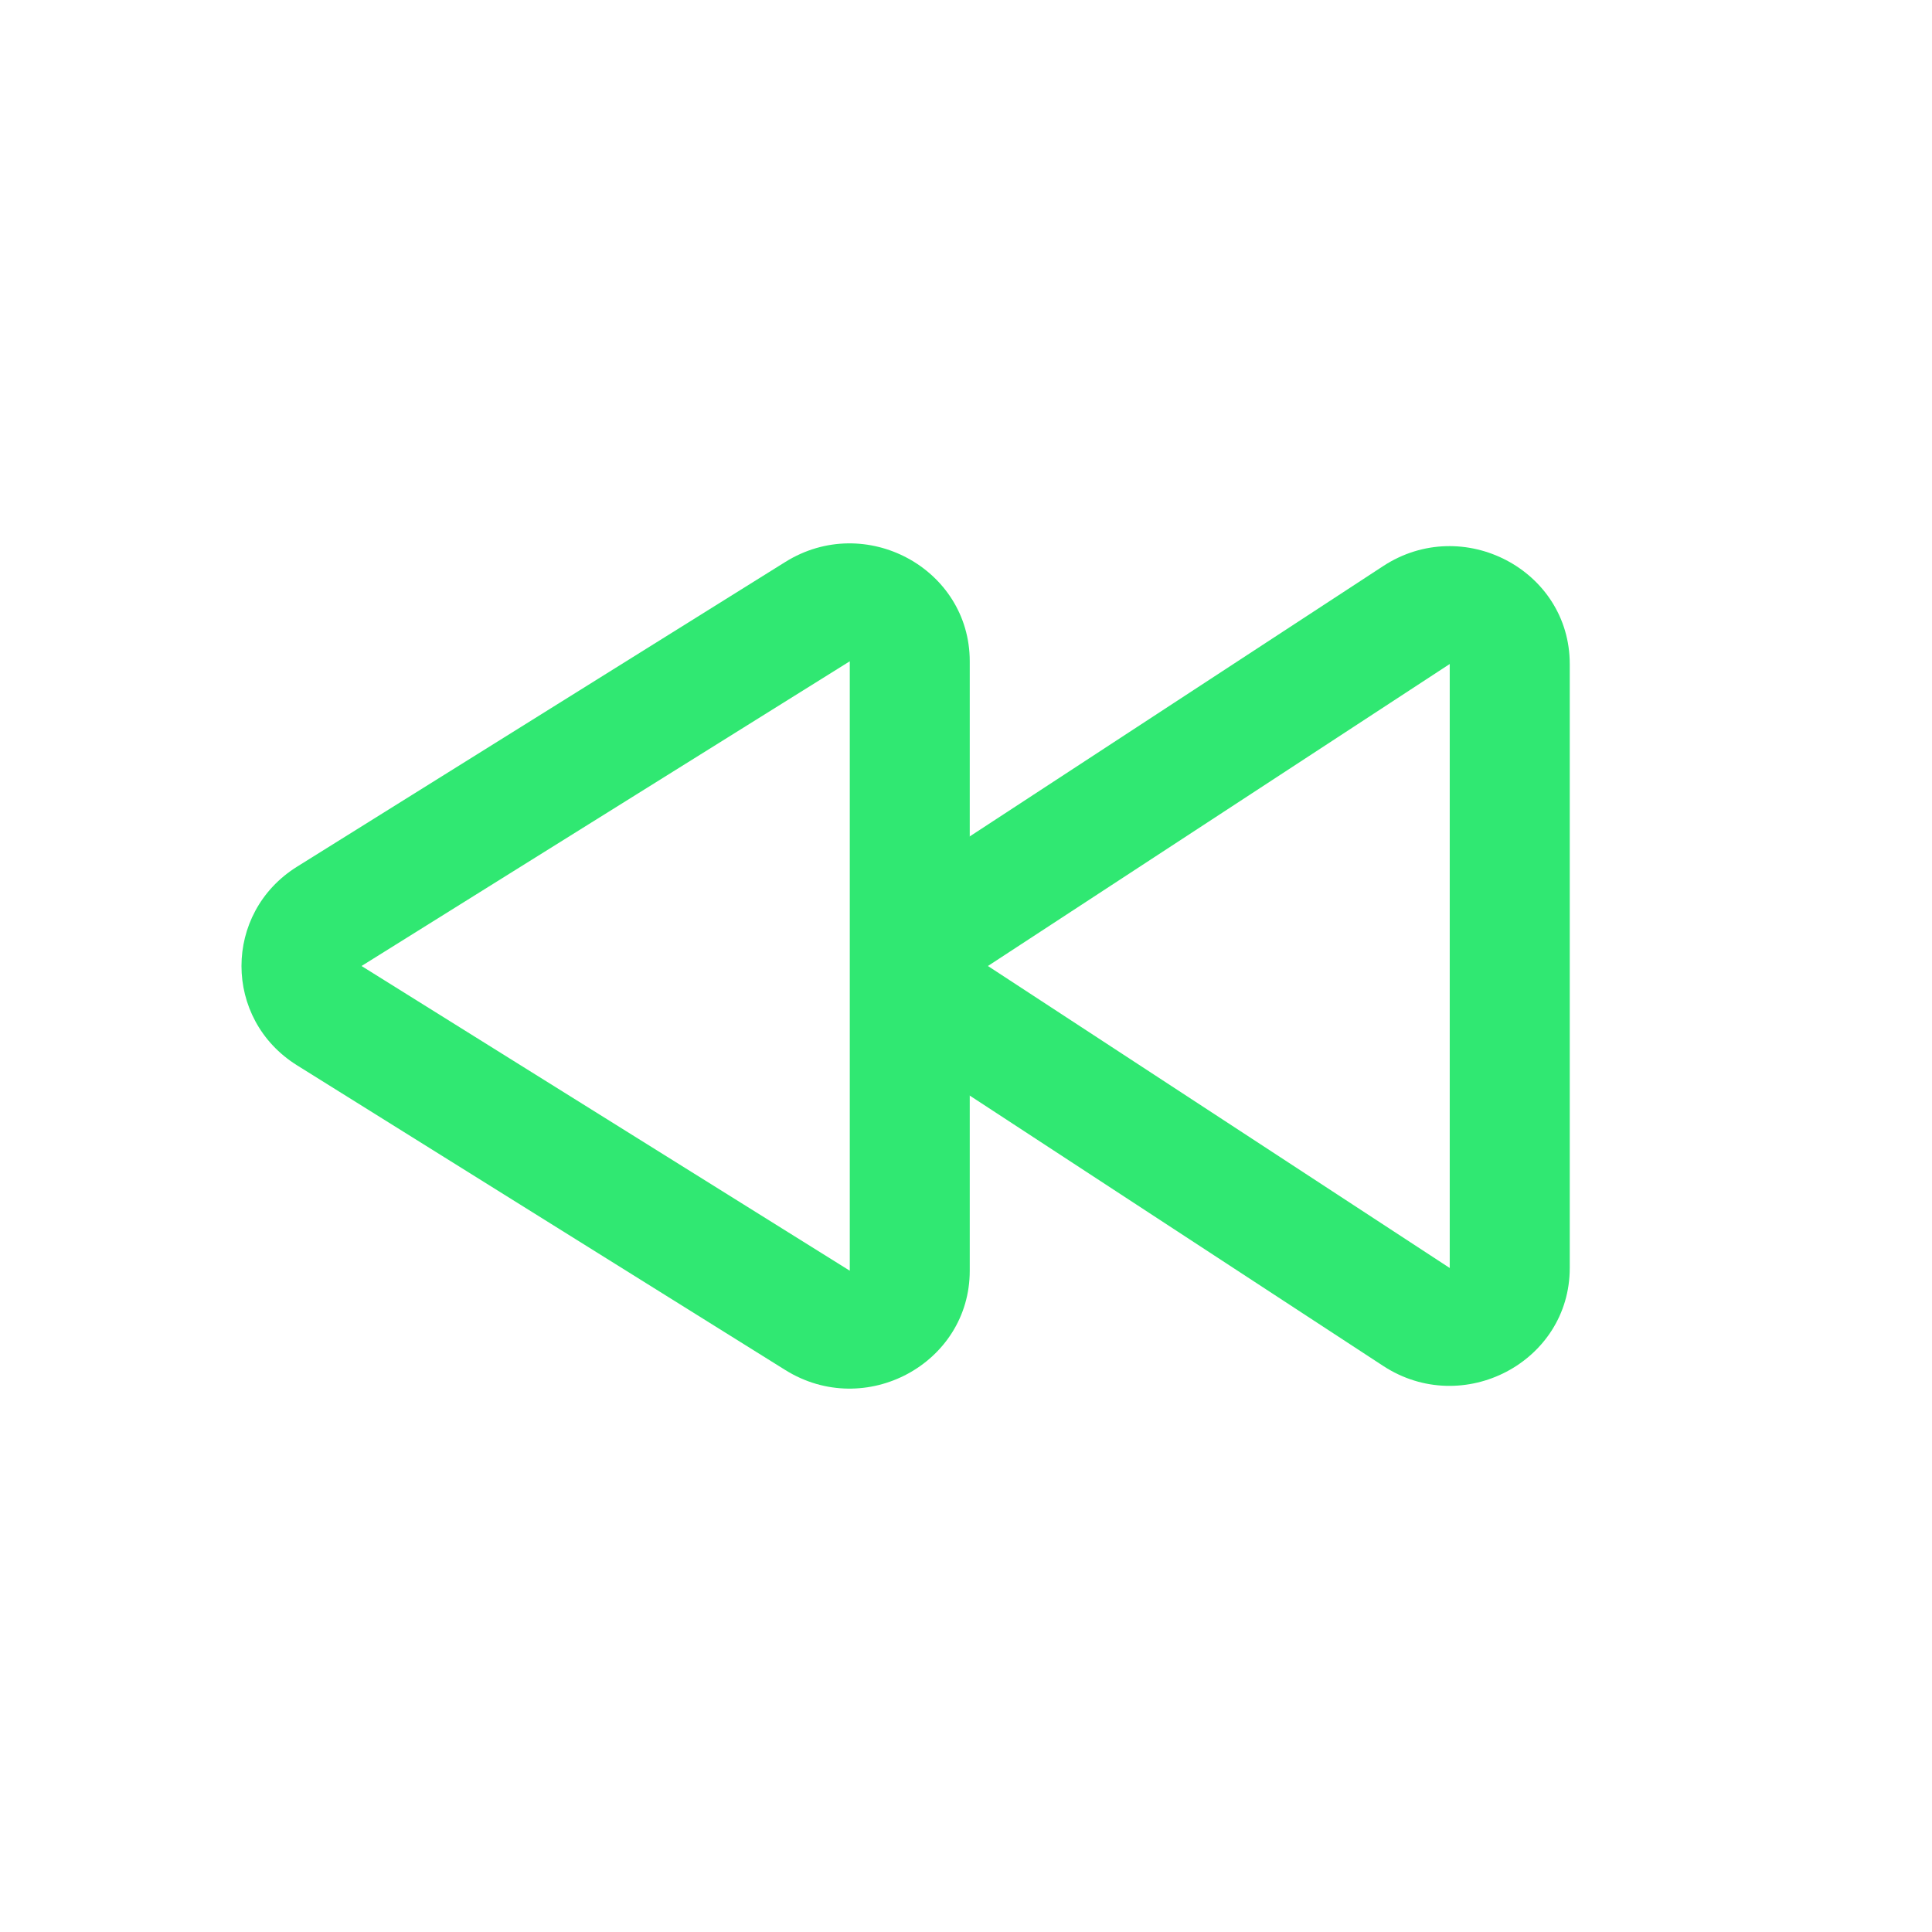 <svg width="32" height="32" viewBox="0 0 32 32" fill="none" xmlns="http://www.w3.org/2000/svg">
<path fill-rule="evenodd" clip-rule="evenodd" d="M15.26 14.378C14.08 15.15 14.08 16.85 15.26 17.622L22.91 22.624C24.231 23.487 26 22.559 26 21.002L26 10.998C26 9.441 24.231 8.513 22.91 9.376L15.26 14.378ZM24.012 21.002L16.363 16L24.012 10.998L24.012 21.002Z" fill="#30E872"/>
<path fill-rule="evenodd" clip-rule="evenodd" d="M4.92 14.355C3.693 15.121 3.693 16.879 4.92 17.645L13.007 22.692C14.331 23.518 16.062 22.586 16.062 21.047L16.062 10.953C16.062 9.414 14.331 8.482 13.007 9.308L4.92 14.355ZM14.075 21.047L5.988 16L14.075 10.953L14.075 21.047Z" fill="#30E872"/>
</svg>
